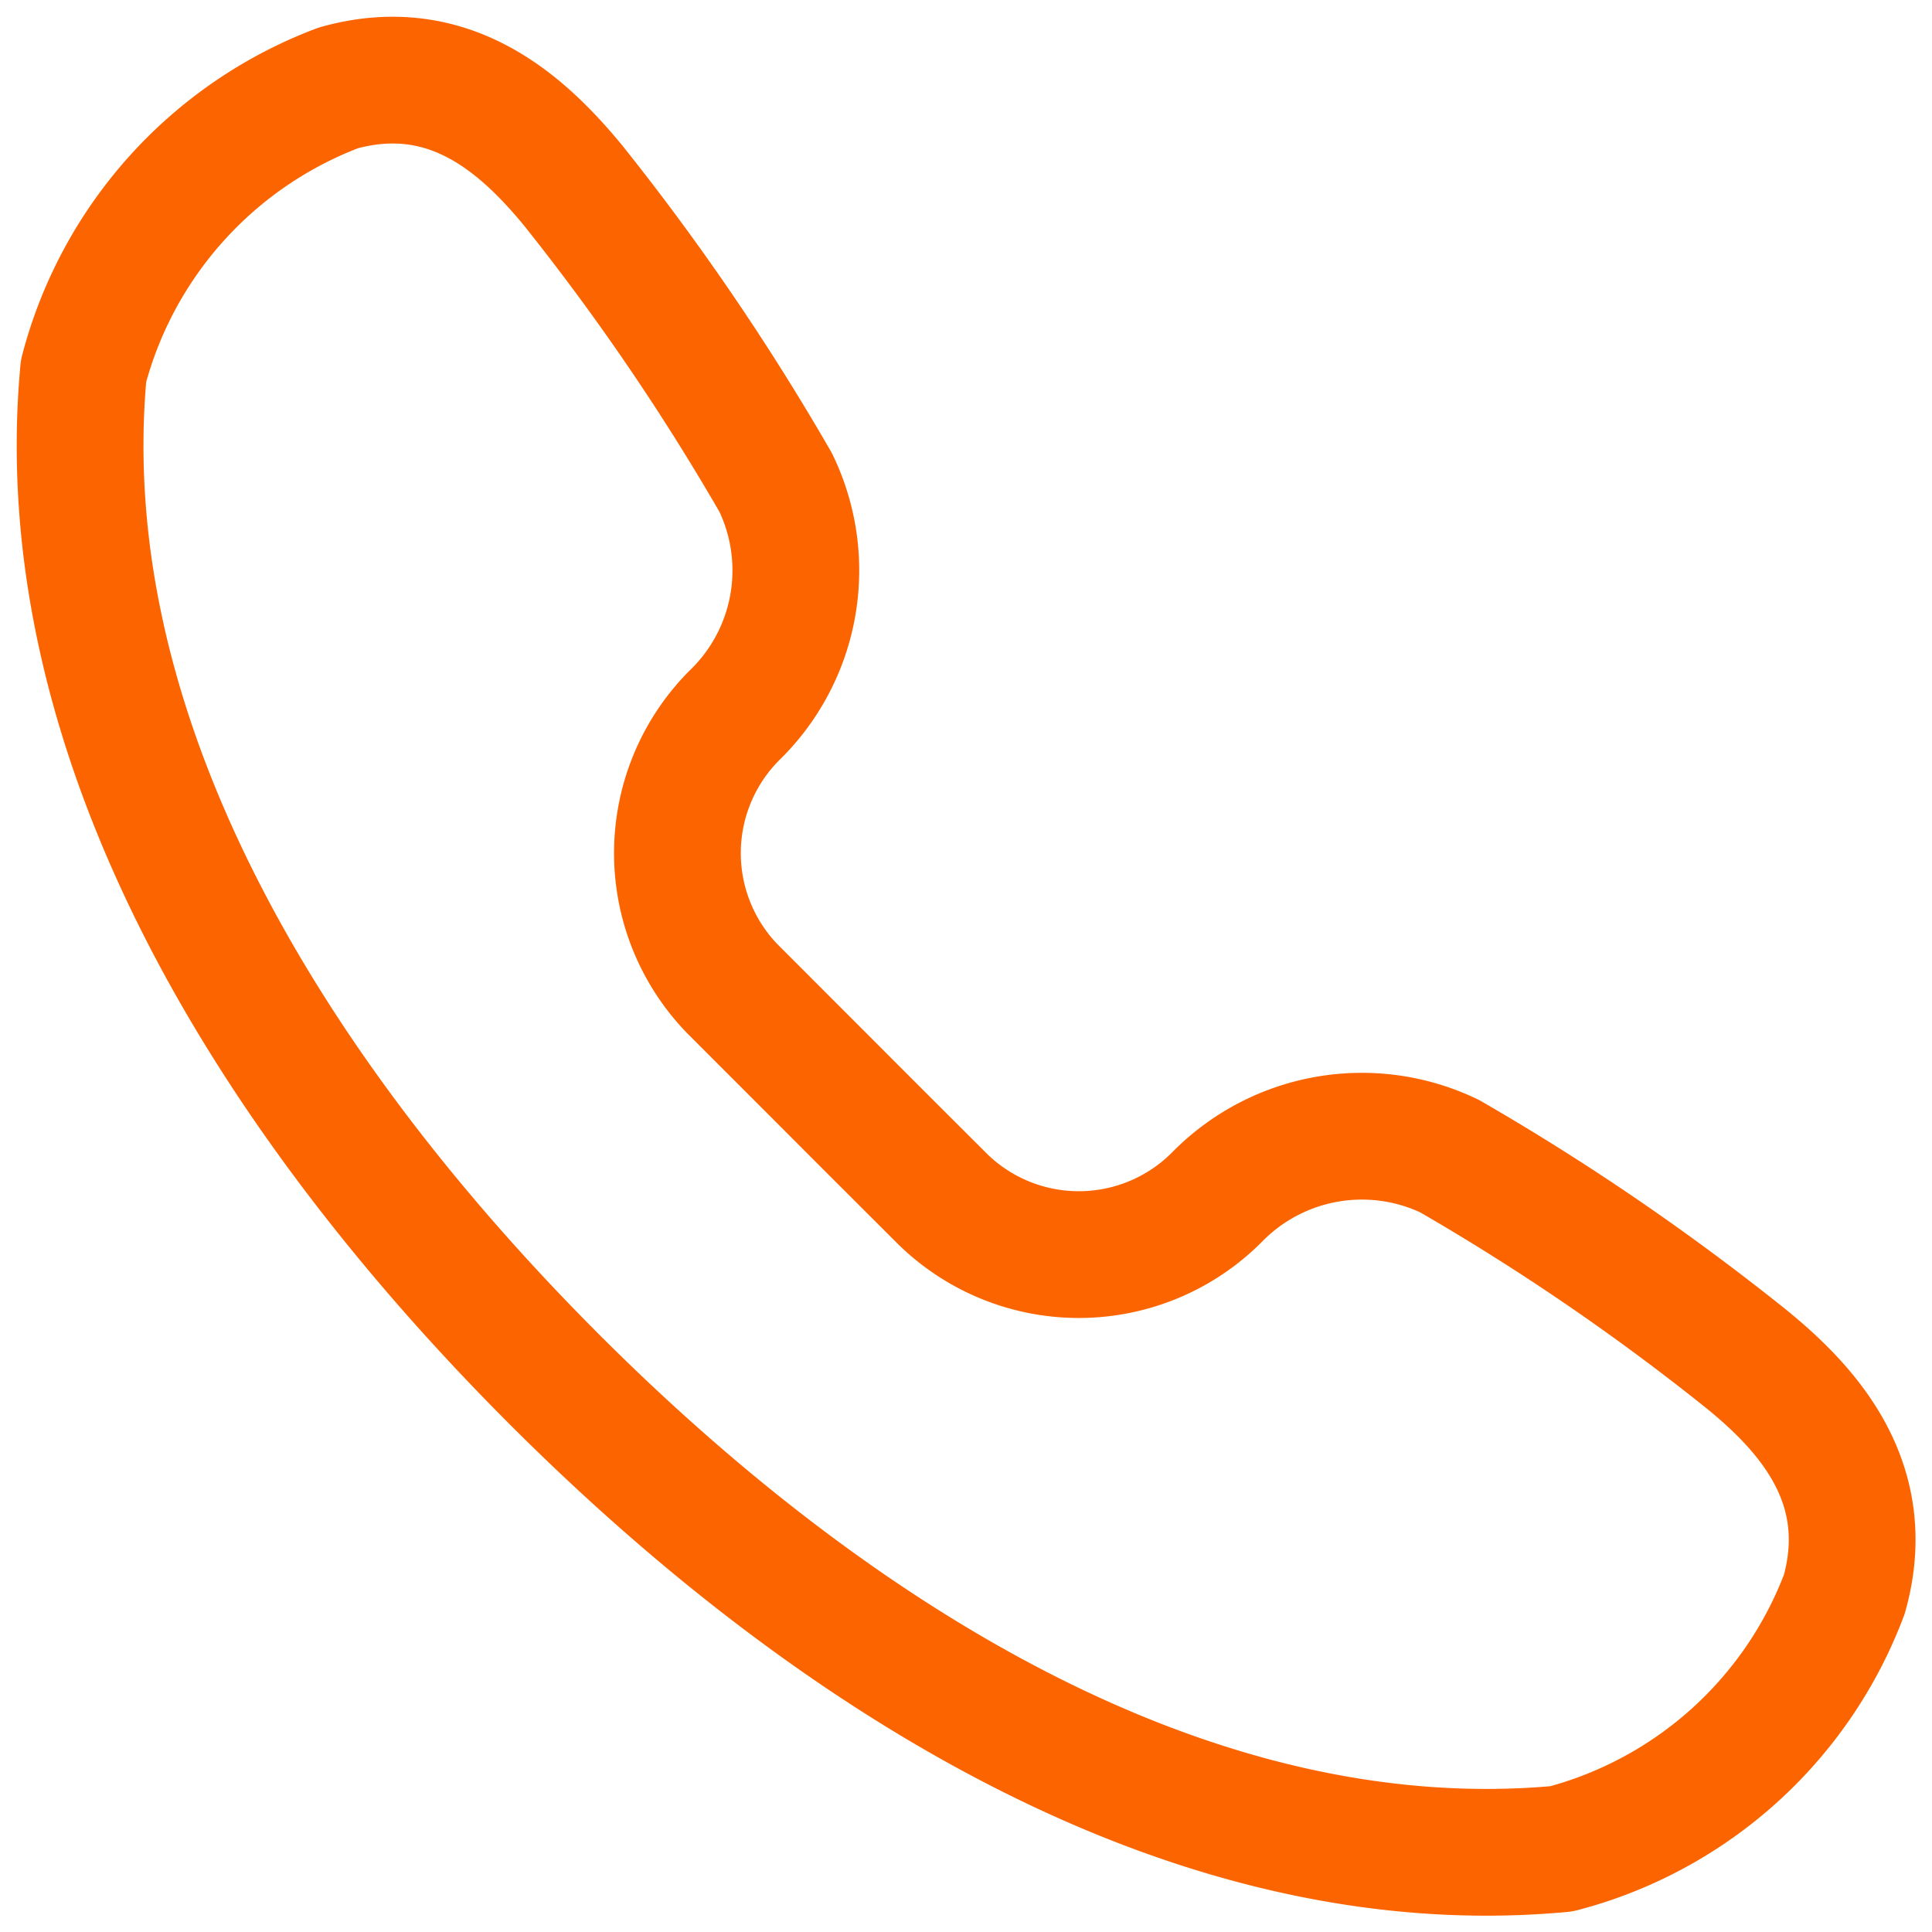 <svg xmlns="http://www.w3.org/2000/svg" width="30.484" height="30.484" viewBox="0 0 30.484 30.484"><defs><clipPath id="a"><path fill="none" stroke="#fc6400" stroke-width="2" d="M0 0h30.484v30.484H0z"/></clipPath></defs><g clip-path="url(#a)"><path d="M13.219 17.266s.267.269 1.663 1.662a3.074 3.074 0 0 0 4.338-.057 3.2 3.2 0 0 1 3.654-.628 37.379 37.379 0 0 1 4.694 3.211c.98.8 2.018 1.963 1.533 3.7a6.534 6.534 0 0 1-4.464 4.018c-5.8.538-11.464-2.977-15.9-7.418s-7.955-10.1-7.419-15.9a6.547 6.547 0 0 1 4.02-4.467c1.735-.484 2.893.555 3.7 1.533a37.639 37.639 0 0 1 3.2 4.691 3.184 3.184 0 0 1-.623 3.65 3.076 3.076 0 0 0-.059 4.341l1.663 1.664Z" fill="none" stroke="#fc6400" stroke-linecap="round" stroke-linejoin="round" stroke-width="2"/></g></svg>